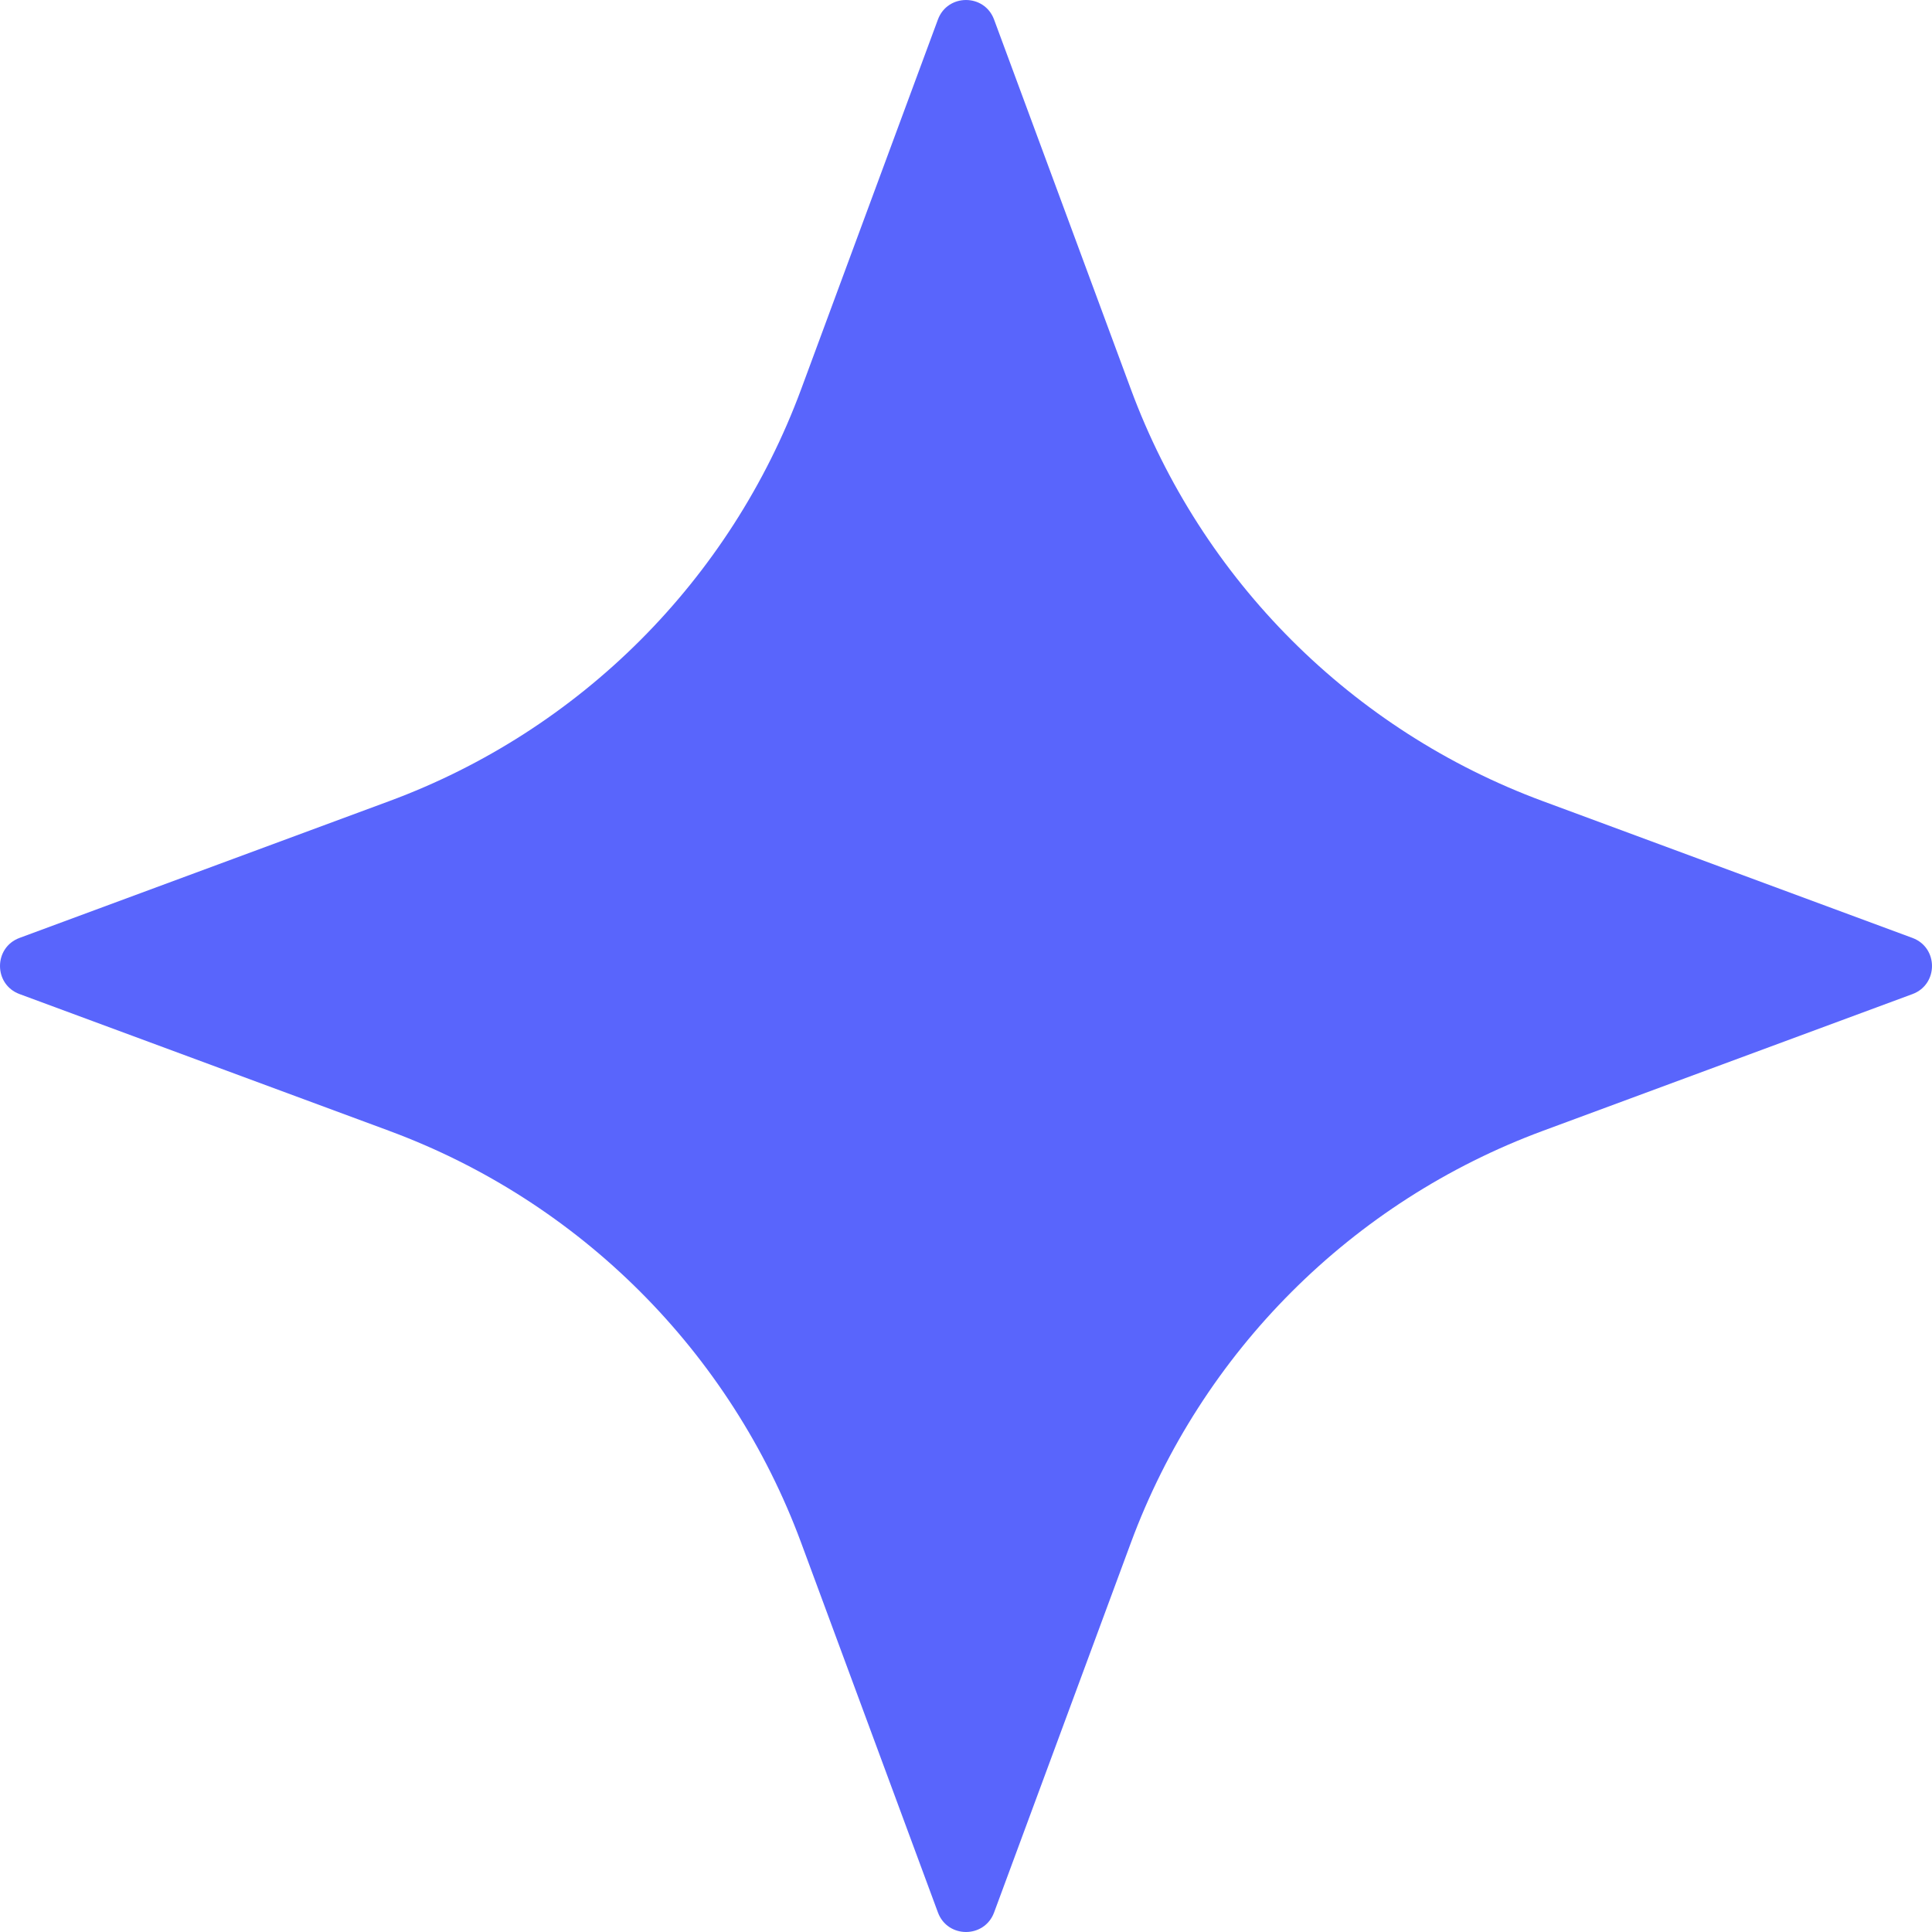 <svg width="81" height="81" viewBox="0 0 81 81" fill="none" xmlns="http://www.w3.org/2000/svg">
<g clip-path="url(#clip0_21_906)">
<path d="M16.32 47.412L0.82 41.677C-0.273 41.273 -0.273 39.727 0.82 39.322L16.32 33.587C24.32 30.627 30.627 24.319 33.588 16.319L39.322 0.82C39.727 -0.273 41.273 -0.273 41.677 0.82L47.413 16.319C50.373 24.319 56.68 30.627 64.68 33.587L80.18 39.323C81.273 39.727 81.273 41.273 80.18 41.678L64.68 47.413C56.681 50.374 50.373 56.68 47.413 64.68L41.678 80.18C41.273 81.273 39.727 81.273 39.323 80.18L33.588 64.68C30.627 56.68 24.321 50.373 16.32 47.413L16.32 47.412Z" fill="#5965FC"/>
</g>
<defs>
<clipPath id="clip0_21_906">
<rect width="81" height="81" fill="white" transform="matrix(-1 0 0 1 81 0)"/>
</clipPath>
</defs>
</svg>
